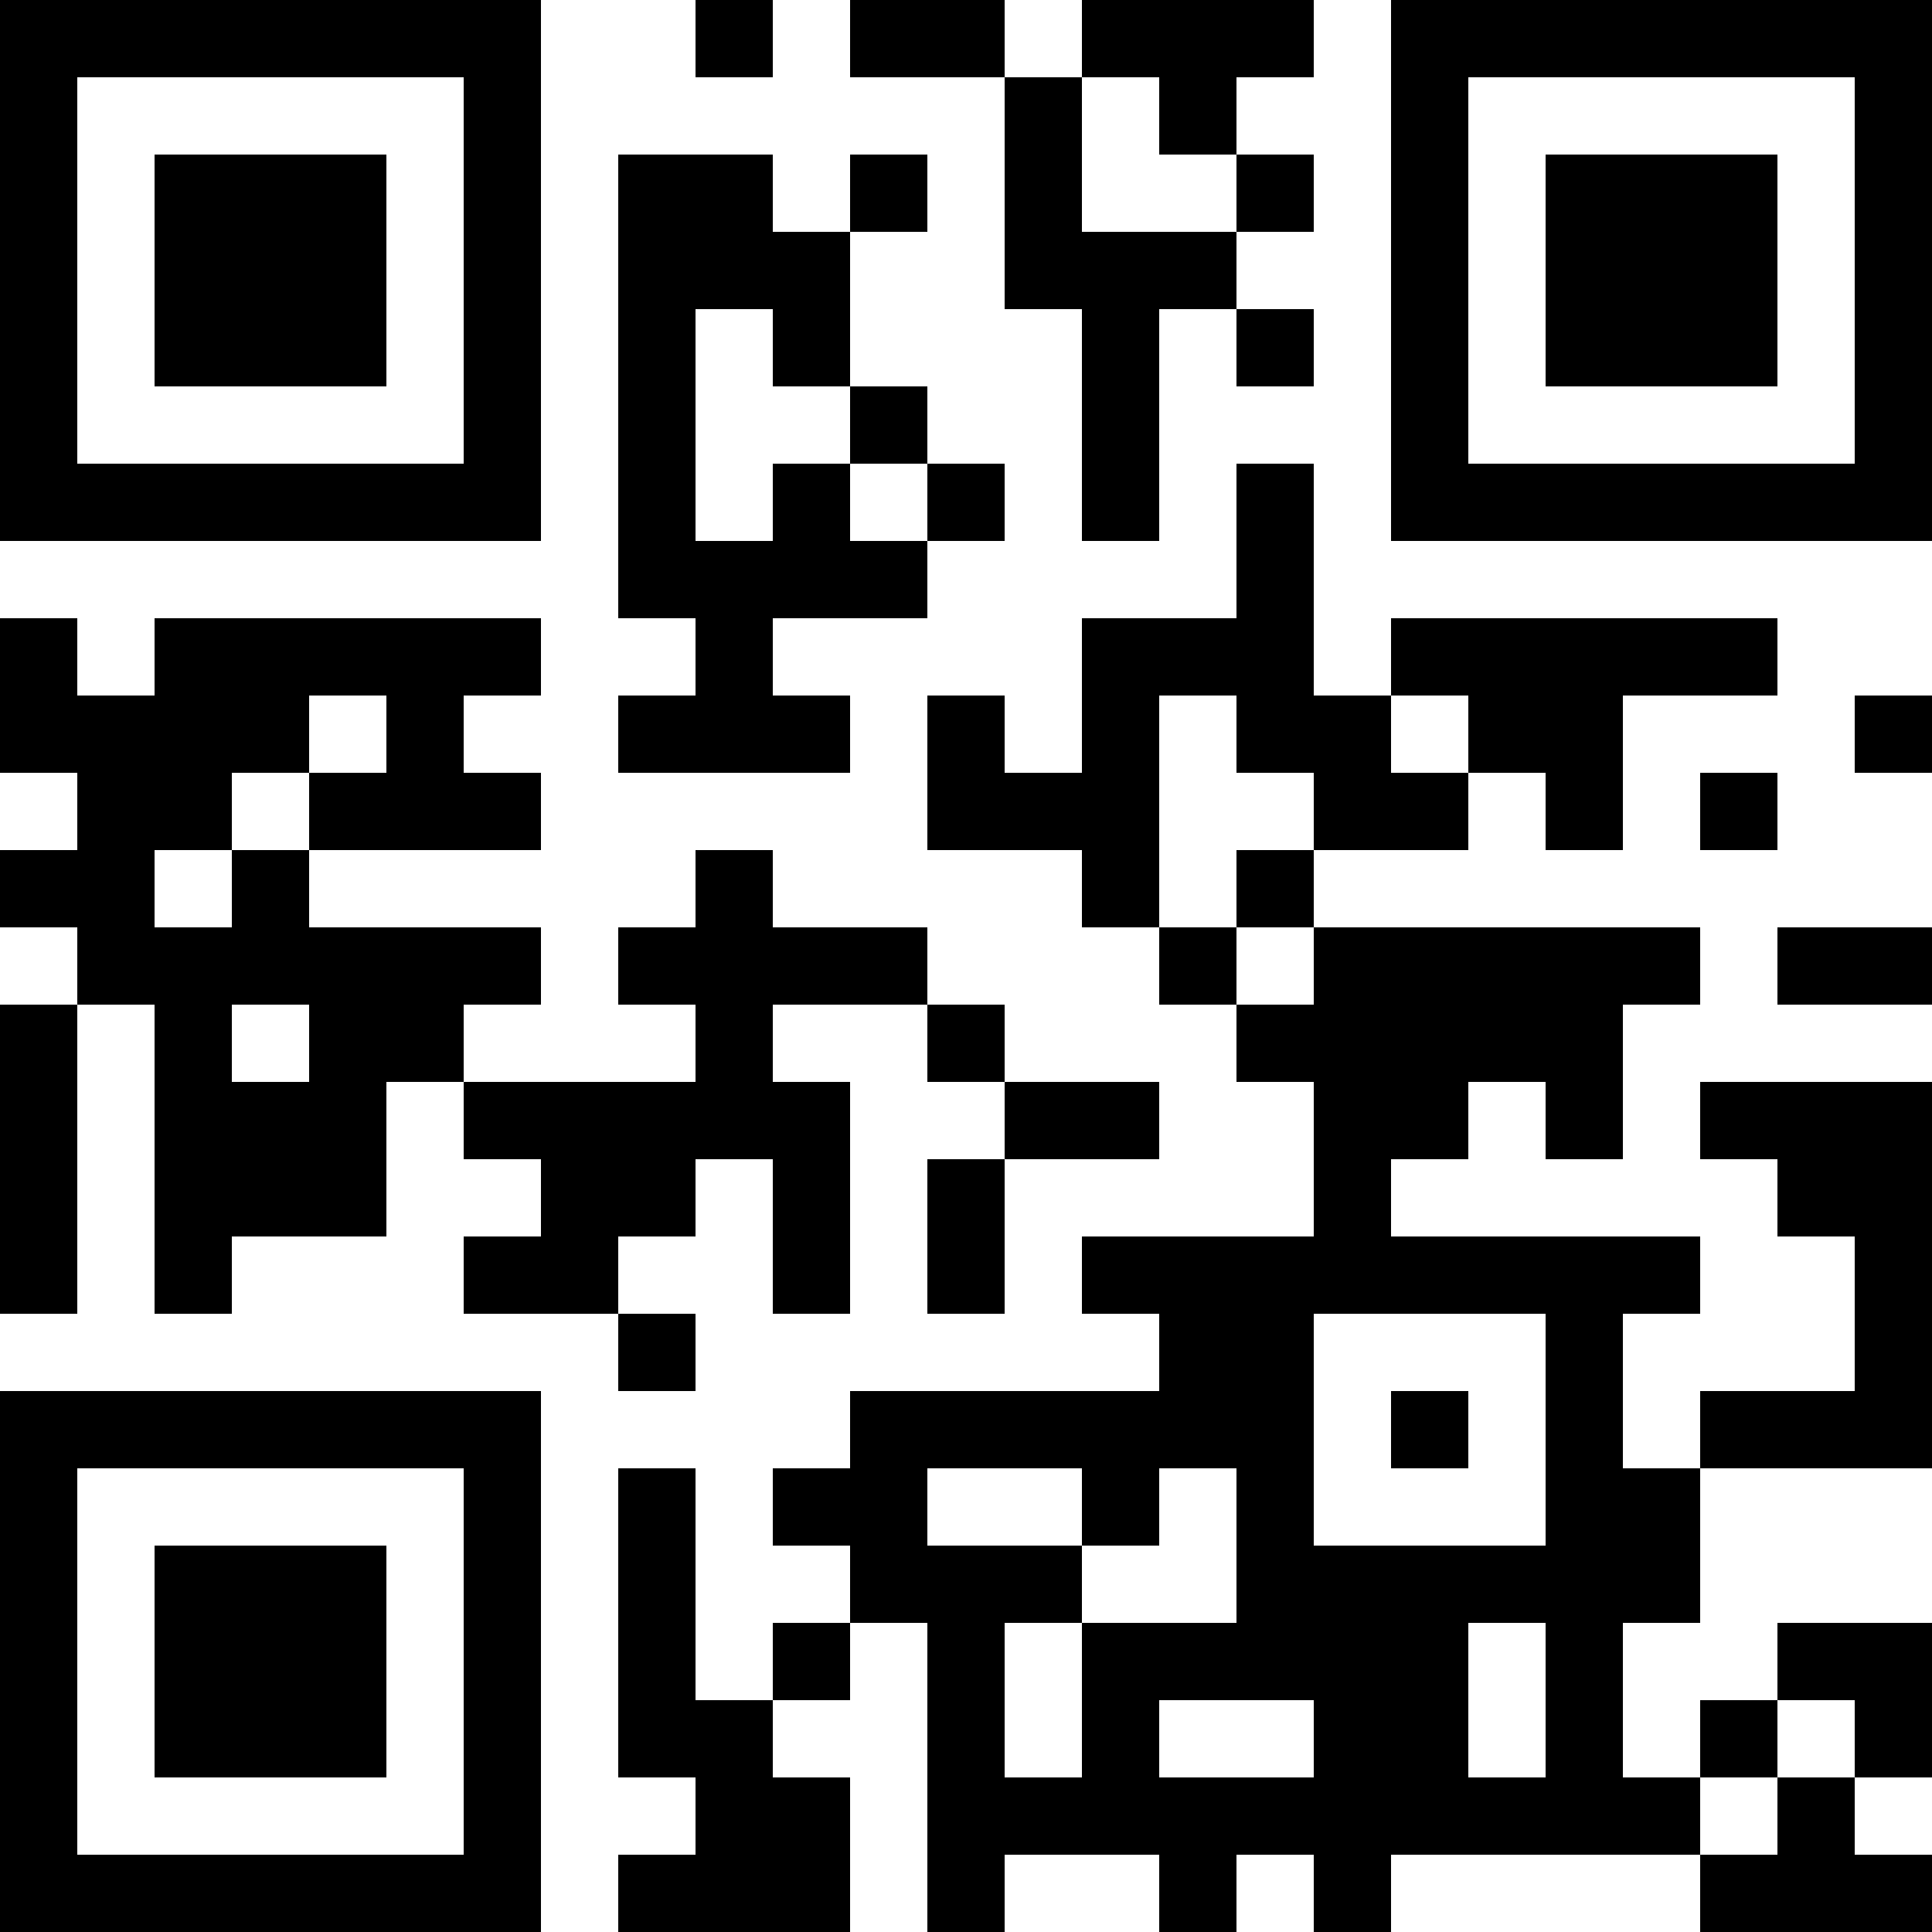 <?xml version="1.0" encoding="UTF-8"?>
<svg xmlns="http://www.w3.org/2000/svg" version="1.1" width="300" height="300" viewBox="0 0 300 300"><rect x="0" y="0" width="300" height="300" fill="#ffffff"/><g transform="scale(12)"><g transform="translate(0,0)"><g><g transform="translate(3.5,3.5)"><path fill-rule="evenodd" d="M-3.5 -3.5L3.5 -3.5L3.5 3.5L-3.5 3.5ZM-2.5 -2.5L-2.5 2.5L2.5 2.5L2.5 -2.5Z" fill="#000000"/><path fill-rule="evenodd" d="M-1.5 -1.5L1.5 -1.5L1.5 1.5L-1.5 1.5Z" fill="#000000"/></g></g><g><g transform="translate(21.5,3.5)"><g transform="rotate(90)"><path fill-rule="evenodd" d="M-3.5 -3.5L3.5 -3.5L3.5 3.5L-3.5 3.5ZM-2.5 -2.5L-2.5 2.5L2.5 2.5L2.5 -2.5Z" fill="#000000"/><path fill-rule="evenodd" d="M-1.5 -1.5L1.5 -1.5L1.5 1.5L-1.5 1.5Z" fill="#000000"/></g></g></g><g><g transform="translate(3.5,21.5)"><g transform="rotate(-90)"><path fill-rule="evenodd" d="M-3.5 -3.5L3.5 -3.5L3.5 3.5L-3.5 3.5ZM-2.5 -2.5L-2.5 2.5L2.5 2.5L2.5 -2.5Z" fill="#000000"/><path fill-rule="evenodd" d="M-1.5 -1.5L1.5 -1.5L1.5 1.5L-1.5 1.5Z" fill="#000000"/></g></g></g><path fill-rule="evenodd" d="M9 0L9 1L10 1L10 0ZM11 0L11 1L13 1L13 4L14 4L14 7L15 7L15 4L16 4L16 5L17 5L17 4L16 4L16 3L17 3L17 2L16 2L16 1L17 1L17 0L14 0L14 1L13 1L13 0ZM14 1L14 3L16 3L16 2L15 2L15 1ZM8 2L8 8L9 8L9 9L8 9L8 10L11 10L11 9L10 9L10 8L12 8L12 7L13 7L13 6L12 6L12 5L11 5L11 3L12 3L12 2L11 2L11 3L10 3L10 2ZM9 4L9 7L10 7L10 6L11 6L11 7L12 7L12 6L11 6L11 5L10 5L10 4ZM16 6L16 8L14 8L14 10L13 10L13 9L12 9L12 11L14 11L14 12L15 12L15 13L16 13L16 14L17 14L17 16L14 16L14 17L15 17L15 18L11 18L11 19L10 19L10 20L11 20L11 21L10 21L10 22L9 22L9 19L8 19L8 23L9 23L9 24L8 24L8 25L11 25L11 23L10 23L10 22L11 22L11 21L12 21L12 25L13 25L13 24L15 24L15 25L16 25L16 24L17 24L17 25L18 25L18 24L22 24L22 25L25 25L25 24L24 24L24 23L25 23L25 21L23 21L23 22L22 22L22 23L21 23L21 21L22 21L22 19L25 19L25 14L22 14L22 15L23 15L23 16L24 16L24 18L22 18L22 19L21 19L21 17L22 17L22 16L18 16L18 15L19 15L19 14L20 14L20 15L21 15L21 13L22 13L22 12L17 12L17 11L19 11L19 10L20 10L20 11L21 11L21 9L23 9L23 8L18 8L18 9L17 9L17 6ZM0 8L0 10L1 10L1 11L0 11L0 12L1 12L1 13L0 13L0 17L1 17L1 13L2 13L2 17L3 17L3 16L5 16L5 14L6 14L6 15L7 15L7 16L6 16L6 17L8 17L8 18L9 18L9 17L8 17L8 16L9 16L9 15L10 15L10 17L11 17L11 14L10 14L10 13L12 13L12 14L13 14L13 15L12 15L12 17L13 17L13 15L15 15L15 14L13 14L13 13L12 13L12 12L10 12L10 11L9 11L9 12L8 12L8 13L9 13L9 14L6 14L6 13L7 13L7 12L4 12L4 11L7 11L7 10L6 10L6 9L7 9L7 8L2 8L2 9L1 9L1 8ZM4 9L4 10L3 10L3 11L2 11L2 12L3 12L3 11L4 11L4 10L5 10L5 9ZM15 9L15 12L16 12L16 13L17 13L17 12L16 12L16 11L17 11L17 10L16 10L16 9ZM18 9L18 10L19 10L19 9ZM24 9L24 10L25 10L25 9ZM22 10L22 11L23 11L23 10ZM23 12L23 13L25 13L25 12ZM3 13L3 14L4 14L4 13ZM17 17L17 20L20 20L20 17ZM18 18L18 19L19 19L19 18ZM12 19L12 20L14 20L14 21L13 21L13 23L14 23L14 21L16 21L16 19L15 19L15 20L14 20L14 19ZM19 21L19 23L20 23L20 21ZM15 22L15 23L17 23L17 22ZM23 22L23 23L22 23L22 24L23 24L23 23L24 23L24 22Z" fill="#000000"/></g></g></svg>
